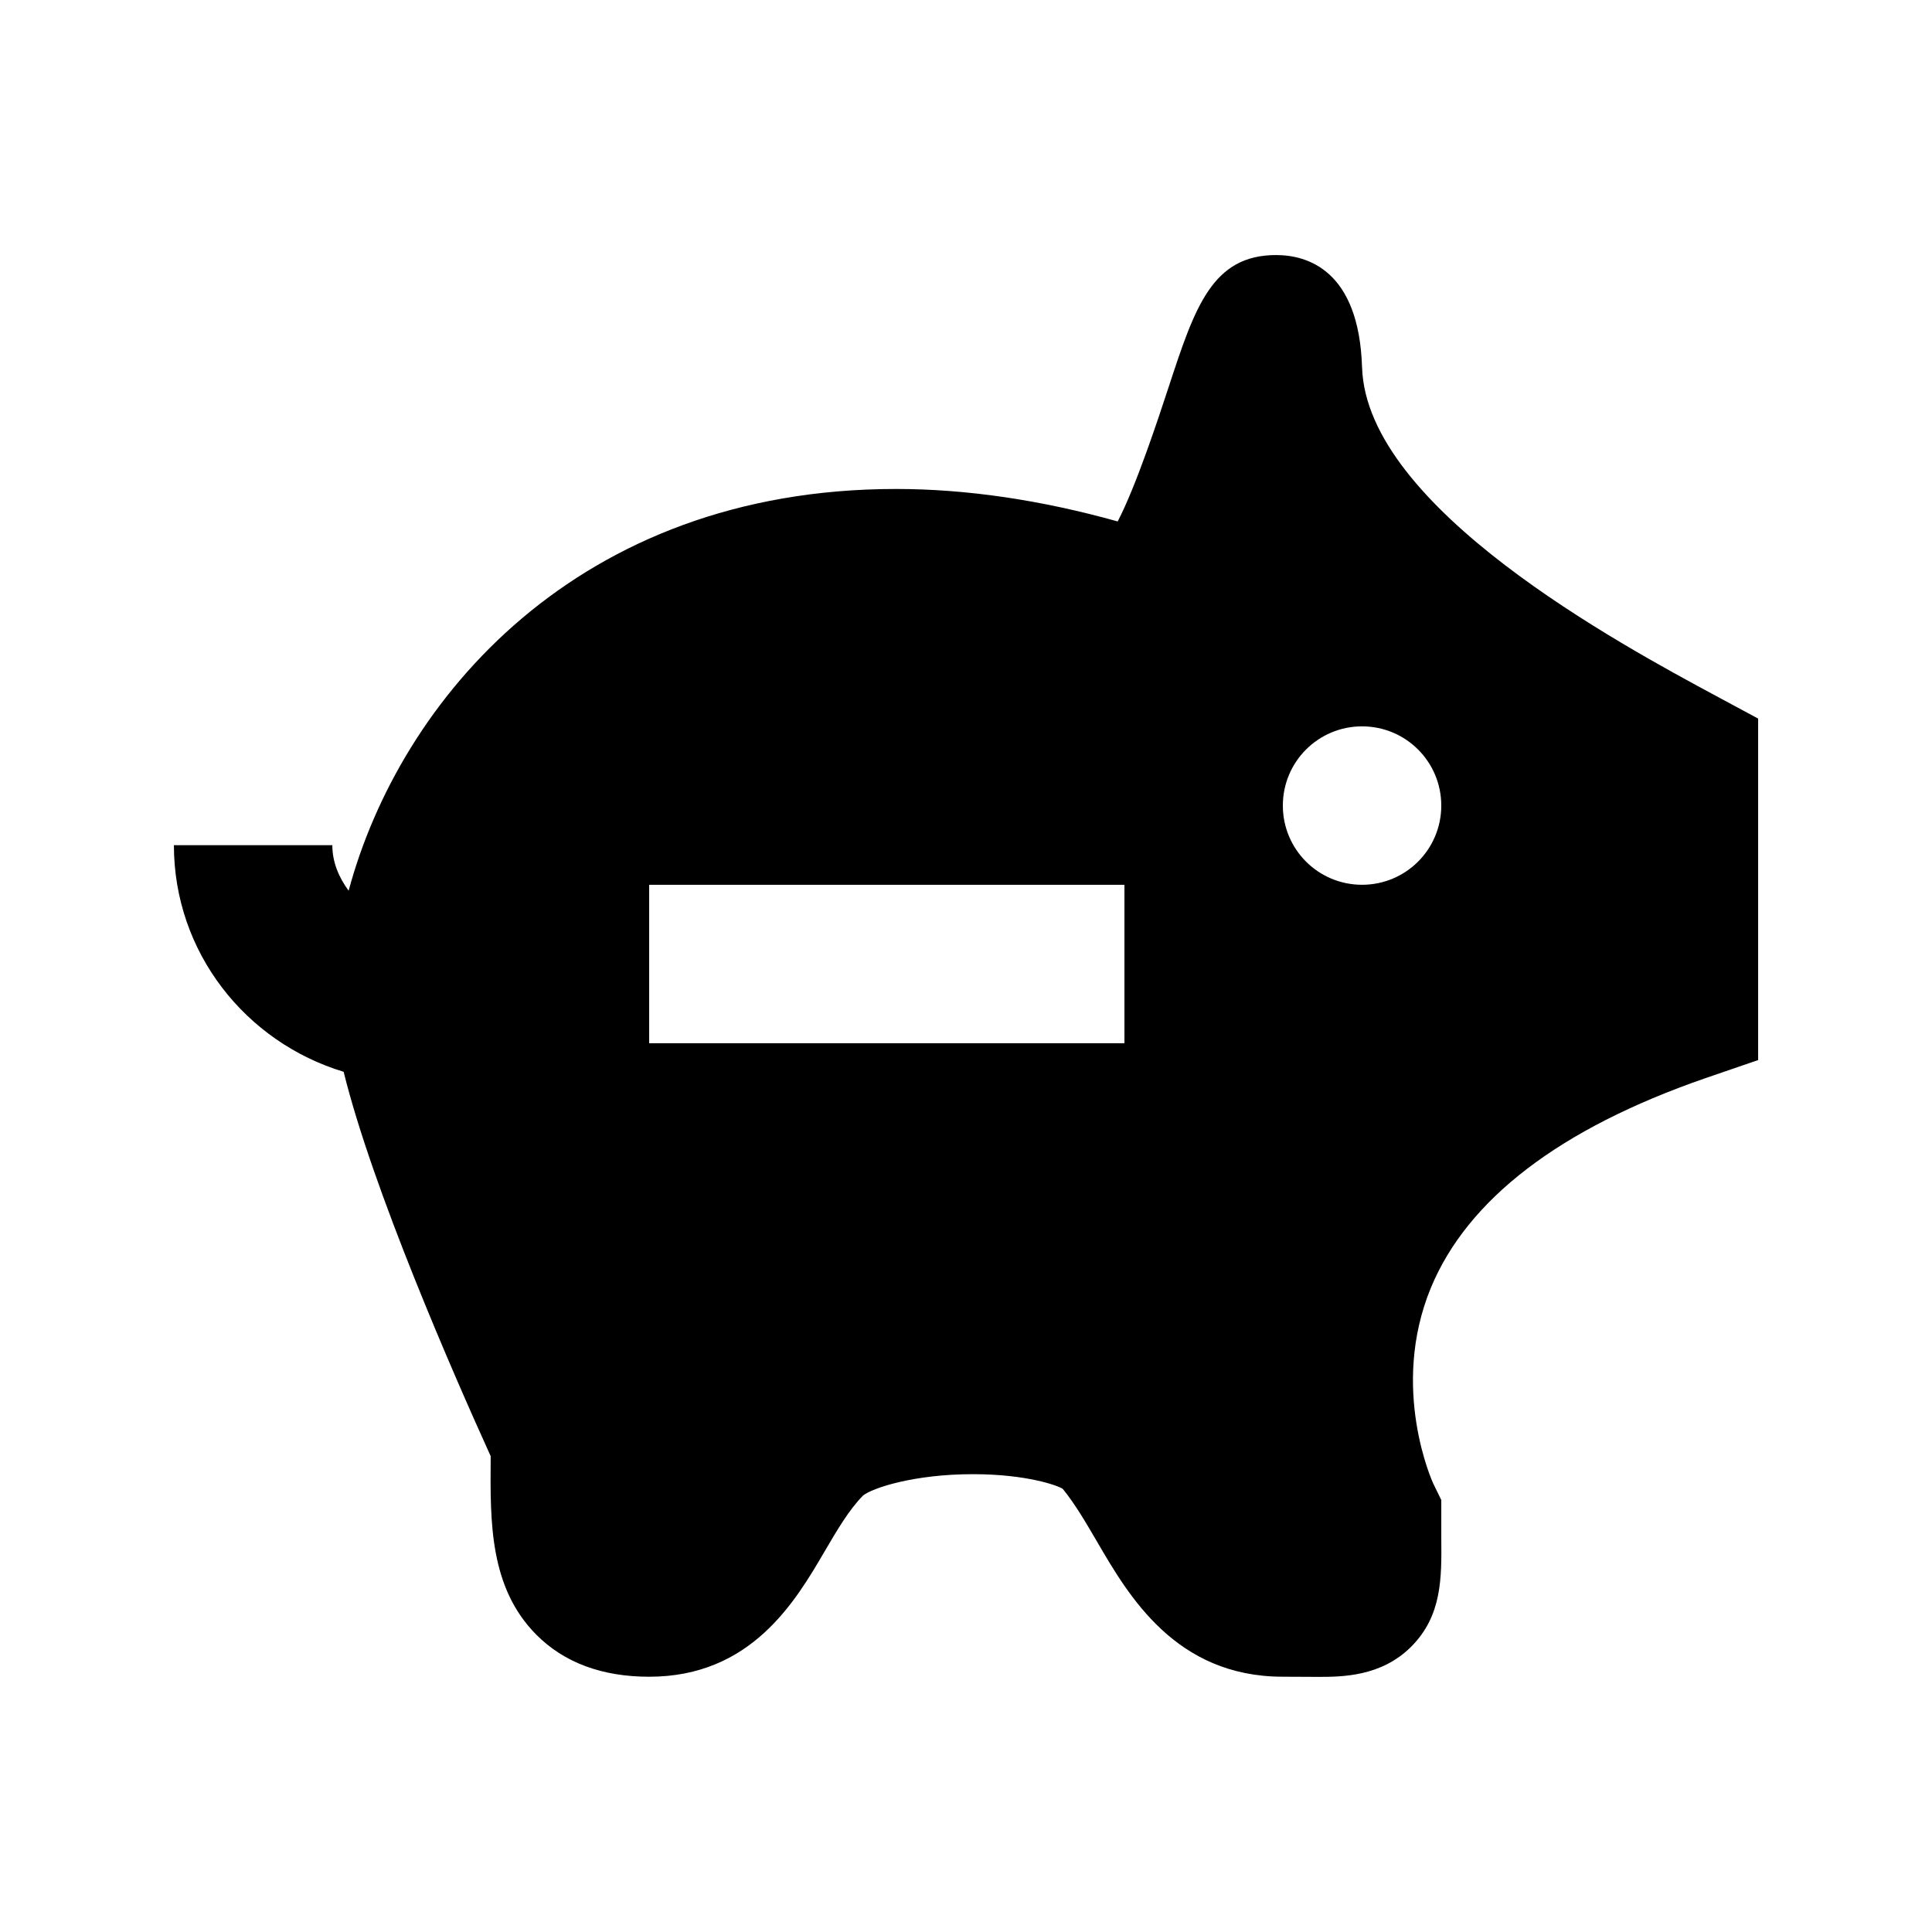 <?xml version="1.0" encoding="UTF-8"?>
<!-- Uploaded to: ICON Repo, www.iconrepo.com, Generator: ICON Repo Mixer Tools -->
<svg fill="#000000" width="800px" height="800px" version="1.1" viewBox="144 144 512 512" xmlns="http://www.w3.org/2000/svg">
 <path d="m504.96 241.36c-0.82-25.902-14.633-29.766-22.797-29.766-16.961 0-21.539 13.898-28.445 34.93-2.812 8.566-8.691 26.406-13.52 35.664-20.34-5.688-40.074-8.605-58.758-8.605-84.516 0-131.47 55.965-145.05 106.47-2.535-3.465-4.32-7.496-4.32-12.074h-41.984c0 28.445 19.062 52.227 44.984 60.059 7.66 31.109 29.156 80.273 38.961 101.85v0.859c-0.125 16.73-0.273 33.984 12.09 46.457 7.348 7.391 17.402 11.148 29.914 11.148 27.078 0 38.773-20.004 46.496-33.211 3.336-5.688 6.488-11.062 10.18-14.801 2.414-1.973 13.414-5.668 29.137-5.668 14.168 0 22.504 3 23.805 3.906 3.297 4.051 6.129 8.941 9.152 14.105 8.27 14.191 20.762 35.664 49.164 35.664l9.238 0.043c6.297 0 16.855 0 24.855-8.082 8.082-8.164 7.996-18.117 7.894-28.652v-10.137l-2.121-4.344c-0.125-0.25-11.629-25.297-0.629-51.914 9.719-23.449 34.133-42.152 72.59-55.48l14.129-4.852v-90.496l-11.043-5.941c-25.379-13.668-92.762-49.898-93.918-87.137zm-62.973 179.1h-125.95v-41.984h125.95zm62.973-41.984c-11.609 0-20.992-9.383-20.992-20.992s9.383-20.992 20.992-20.992 20.992 9.383 20.992 20.992-9.383 20.992-20.992 20.992z"/>
</svg>